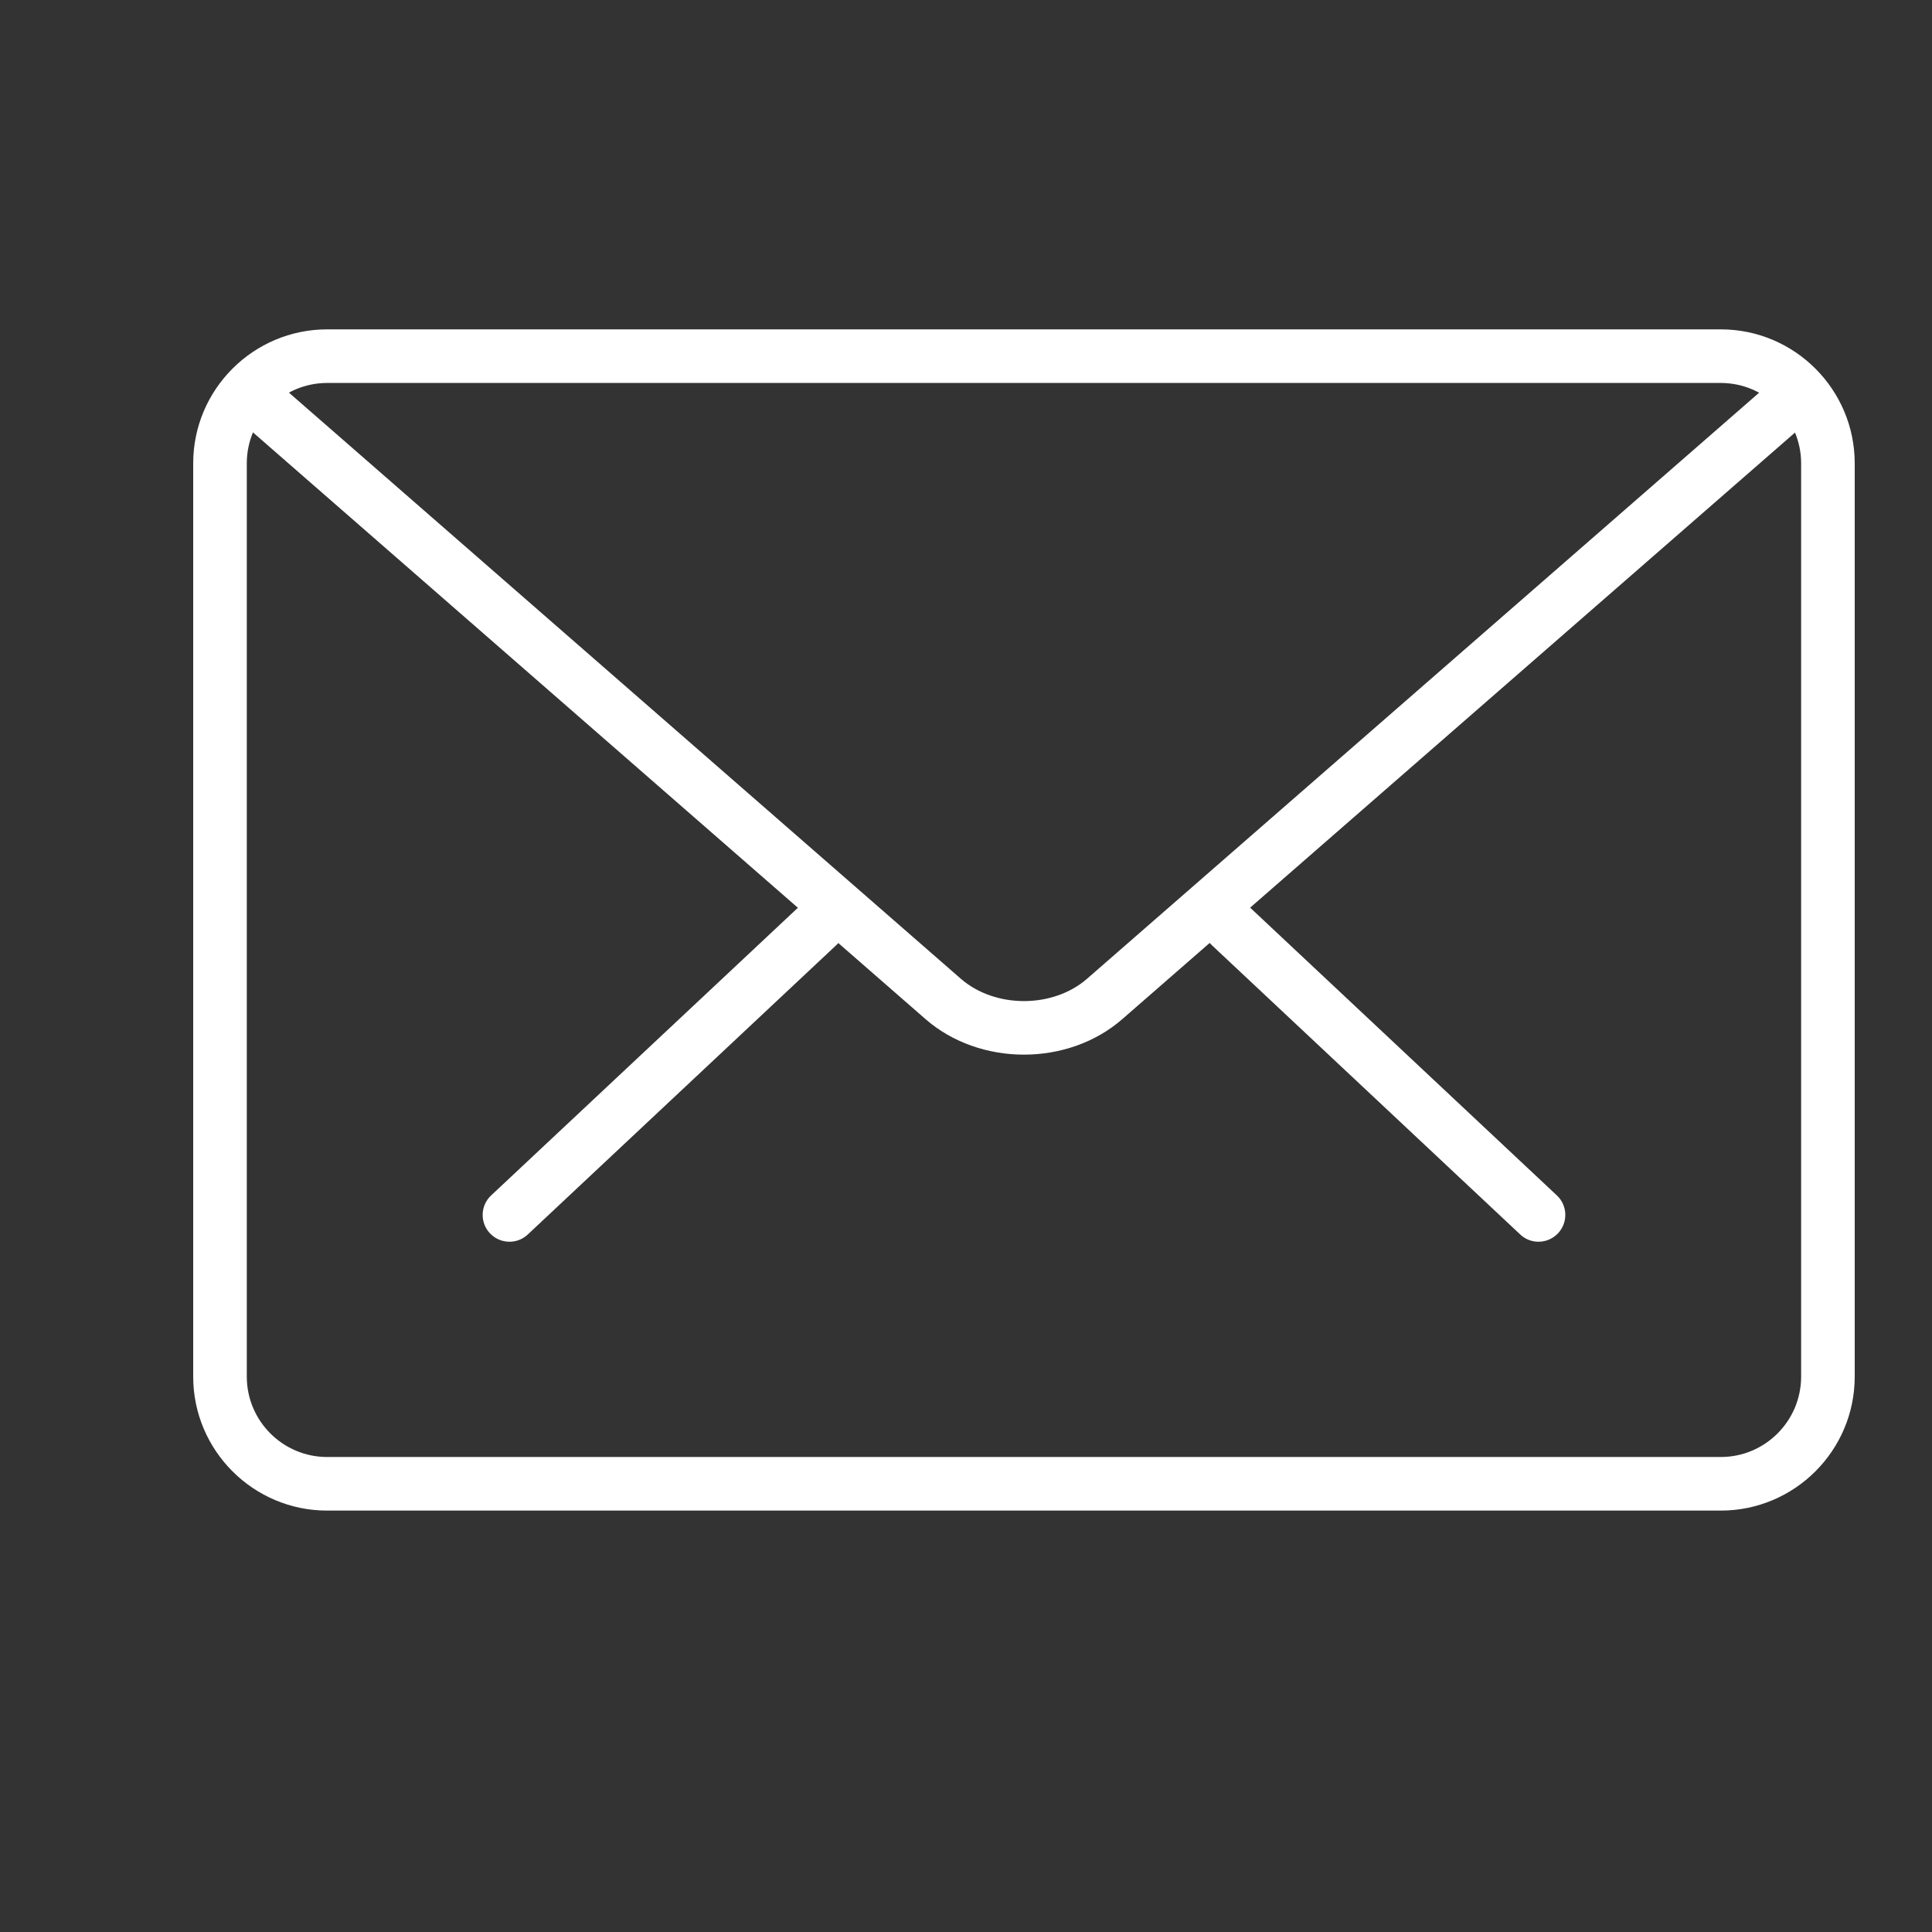 <svg width="50" height="50" viewBox="0 0 50 50" fill="none" xmlns="http://www.w3.org/2000/svg">
<rect x="0" y="0" width="50" height="50" fill="#333333" stroke="none"/>
<path d="M39.816 32.136C39.646 32.136 39.475 32.074 39.342 31.947L31.364 24.463C31.085 24.202 31.071 23.762 31.333 23.484C31.595 23.202 32.032 23.19 32.314 23.453L40.292 30.938C40.571 31.199 40.584 31.638 40.322 31.917C40.185 32.062 40.002 32.136 39.816 32.136Z" fill="white"/>
<path d="M13.185 32.136C13.001 32.136 12.816 32.063 12.679 31.917C12.417 31.639 12.431 31.199 12.71 30.938L20.691 23.454C20.971 23.193 21.41 23.204 21.671 23.484C21.933 23.763 21.919 24.202 21.64 24.463L13.659 31.948C13.526 32.074 13.356 32.136 13.185 32.136Z" fill="white"/>
<path d="M44.534 39.094H8.466C6.556 39.094 5 37.54 5 35.627V11.991C5 10.079 6.556 8.524 8.466 8.524H44.534C46.444 8.524 48 10.079 48 11.991V35.627C48 37.54 46.444 39.094 44.534 39.094ZM8.466 9.911C7.32 9.911 6.387 10.844 6.387 11.991V35.627C6.387 36.774 7.32 37.707 8.466 37.707H44.534C45.68 37.707 46.613 36.774 46.613 35.627V11.991C46.613 10.844 45.68 9.911 44.534 9.911H8.466Z" fill="white"/>
<path d="M26.5 27.294C25.578 27.294 24.656 26.987 23.954 26.376L6.151 10.845C5.863 10.594 5.832 10.156 6.083 9.866C6.337 9.577 6.774 9.551 7.062 9.799L24.865 25.329C25.751 26.101 27.249 26.101 28.134 25.329L45.915 9.824C46.202 9.573 46.639 9.601 46.894 9.891C47.145 10.181 47.115 10.617 46.827 10.87L29.046 26.374C28.343 26.987 27.422 27.294 26.5 27.294Z" fill="white"/>
</svg>
